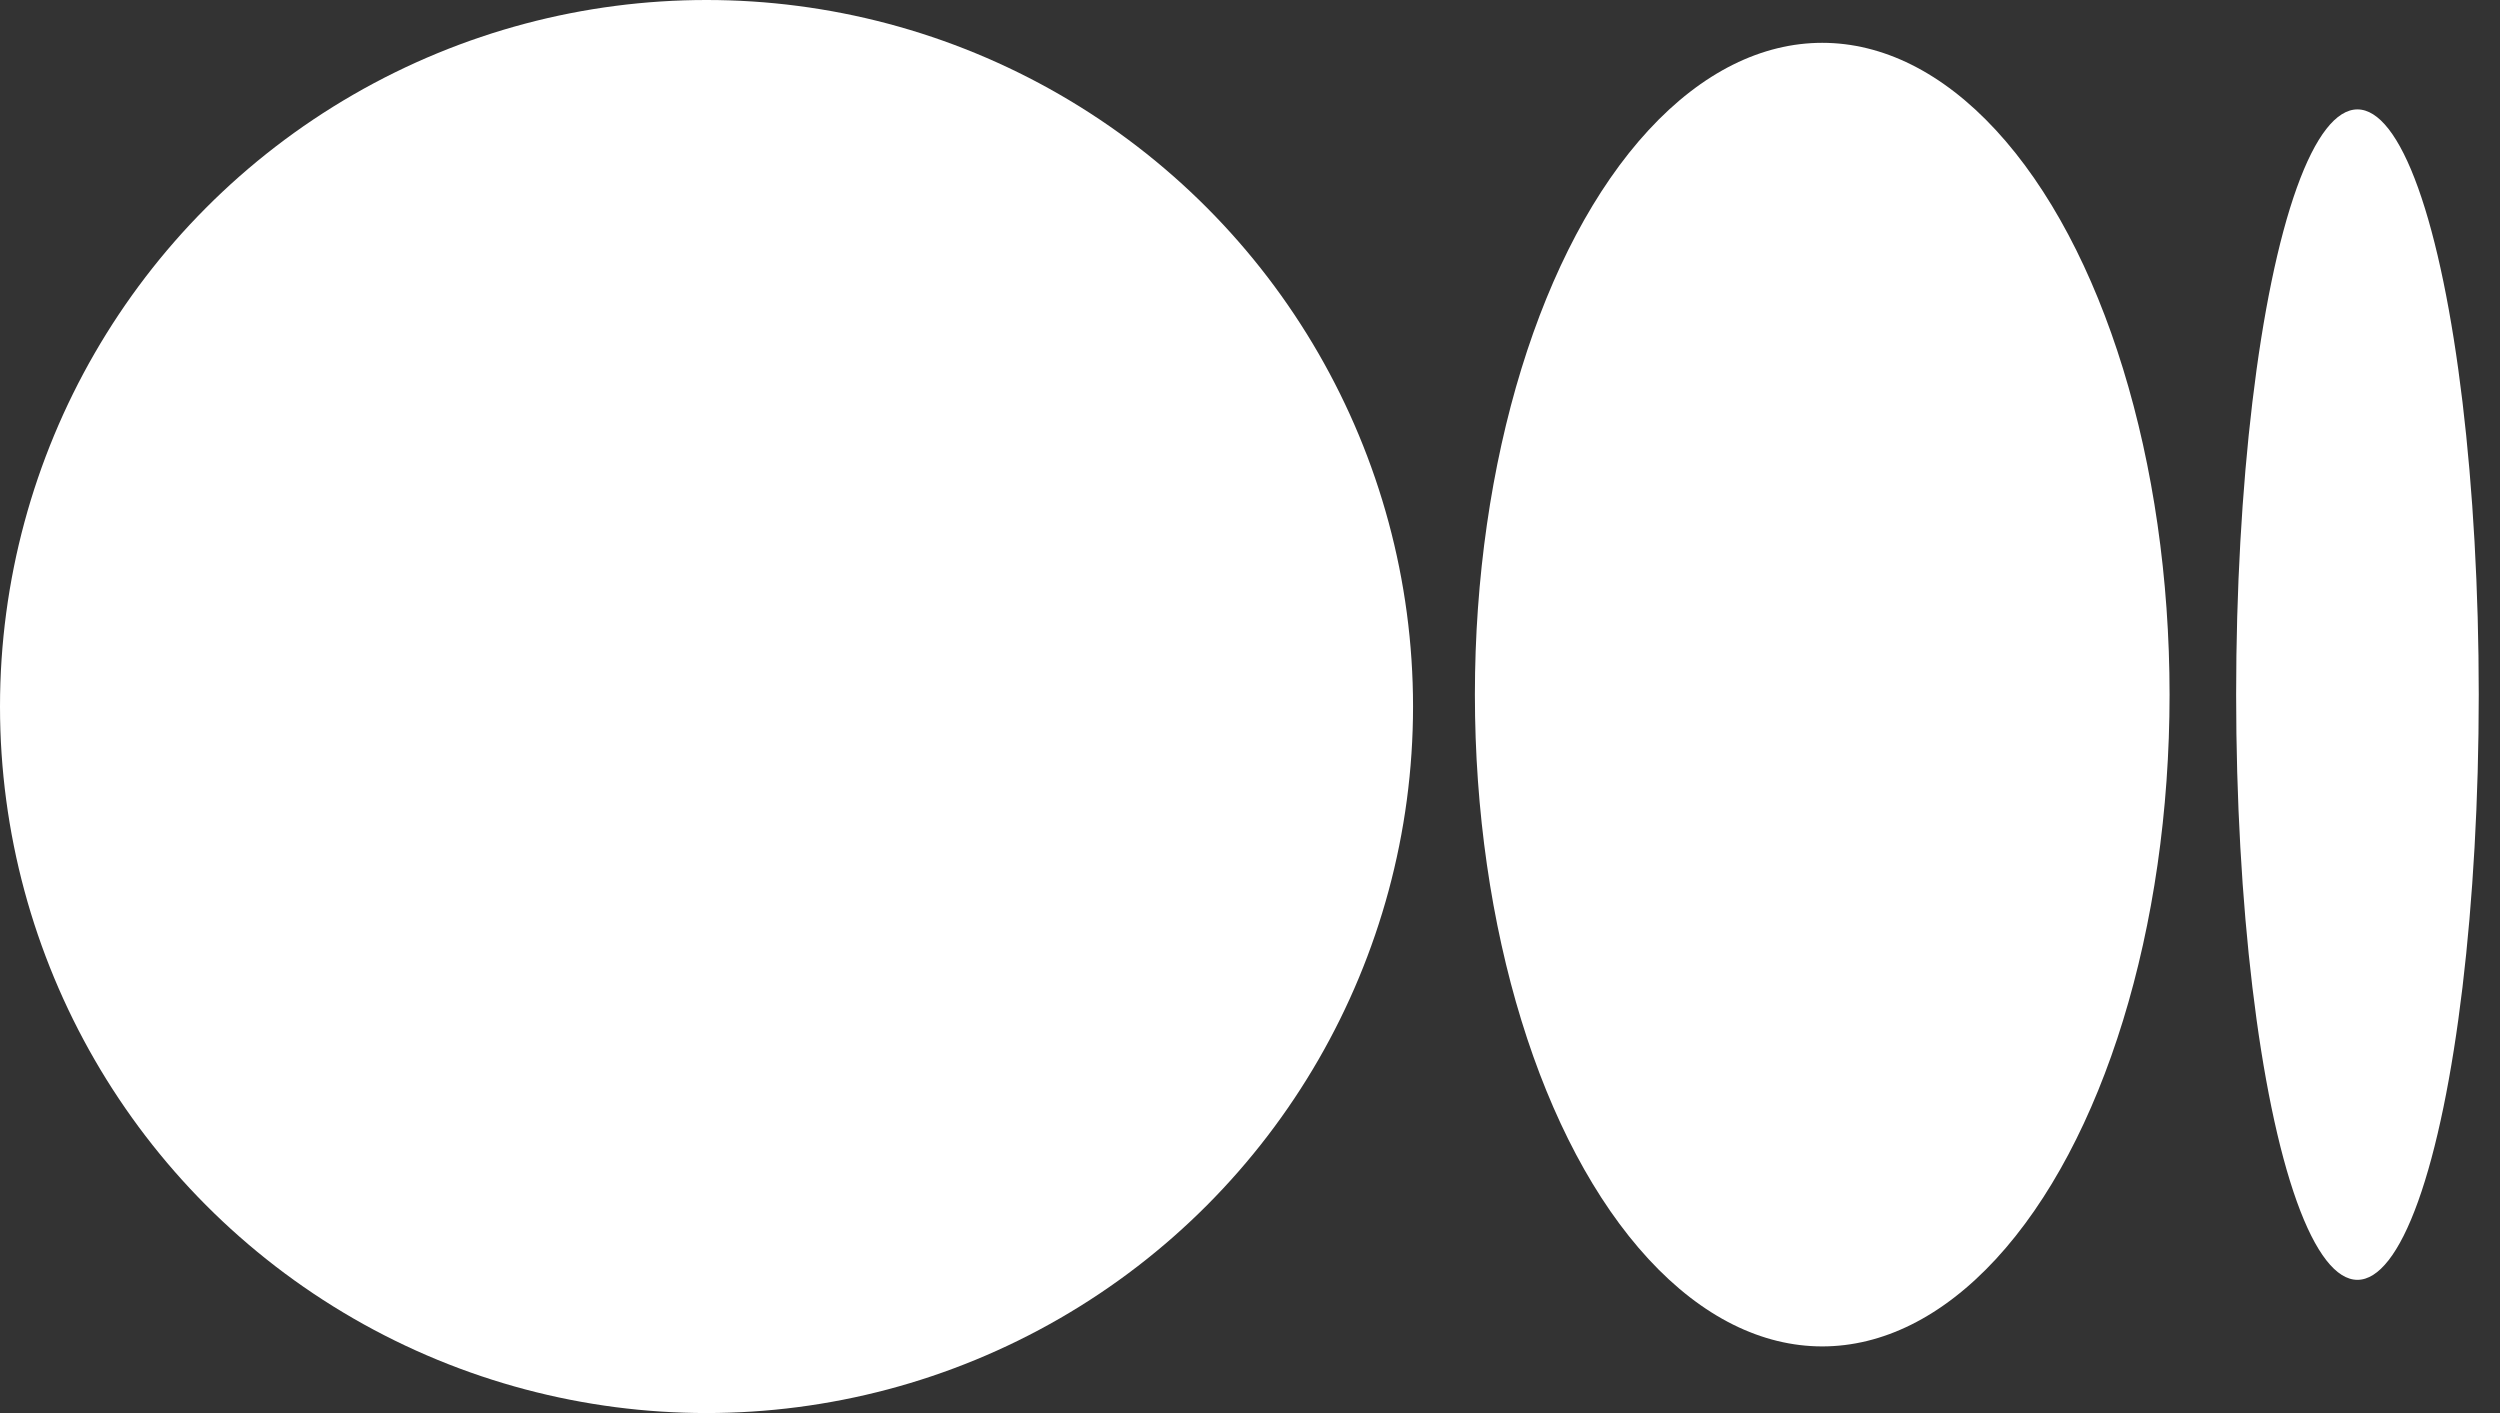 <svg width="46" height="26" viewBox="0 0 46 26" fill="none" xmlns="http://www.w3.org/2000/svg">
<rect x="0" y="0" width="46" height="26" fill="#333333" stroke="none"/>
<circle cx="13" cy="13" r="13" fill="white"/>
<ellipse cx="33.529" cy="12.781" rx="6.391" ry="11.993" fill="white"/>
<ellipse cx="2.232" cy="10.768" rx="2.232" ry="10.768" transform="matrix(-1 0 0 1 45.609 2.013)" fill="white"/>
</svg>
